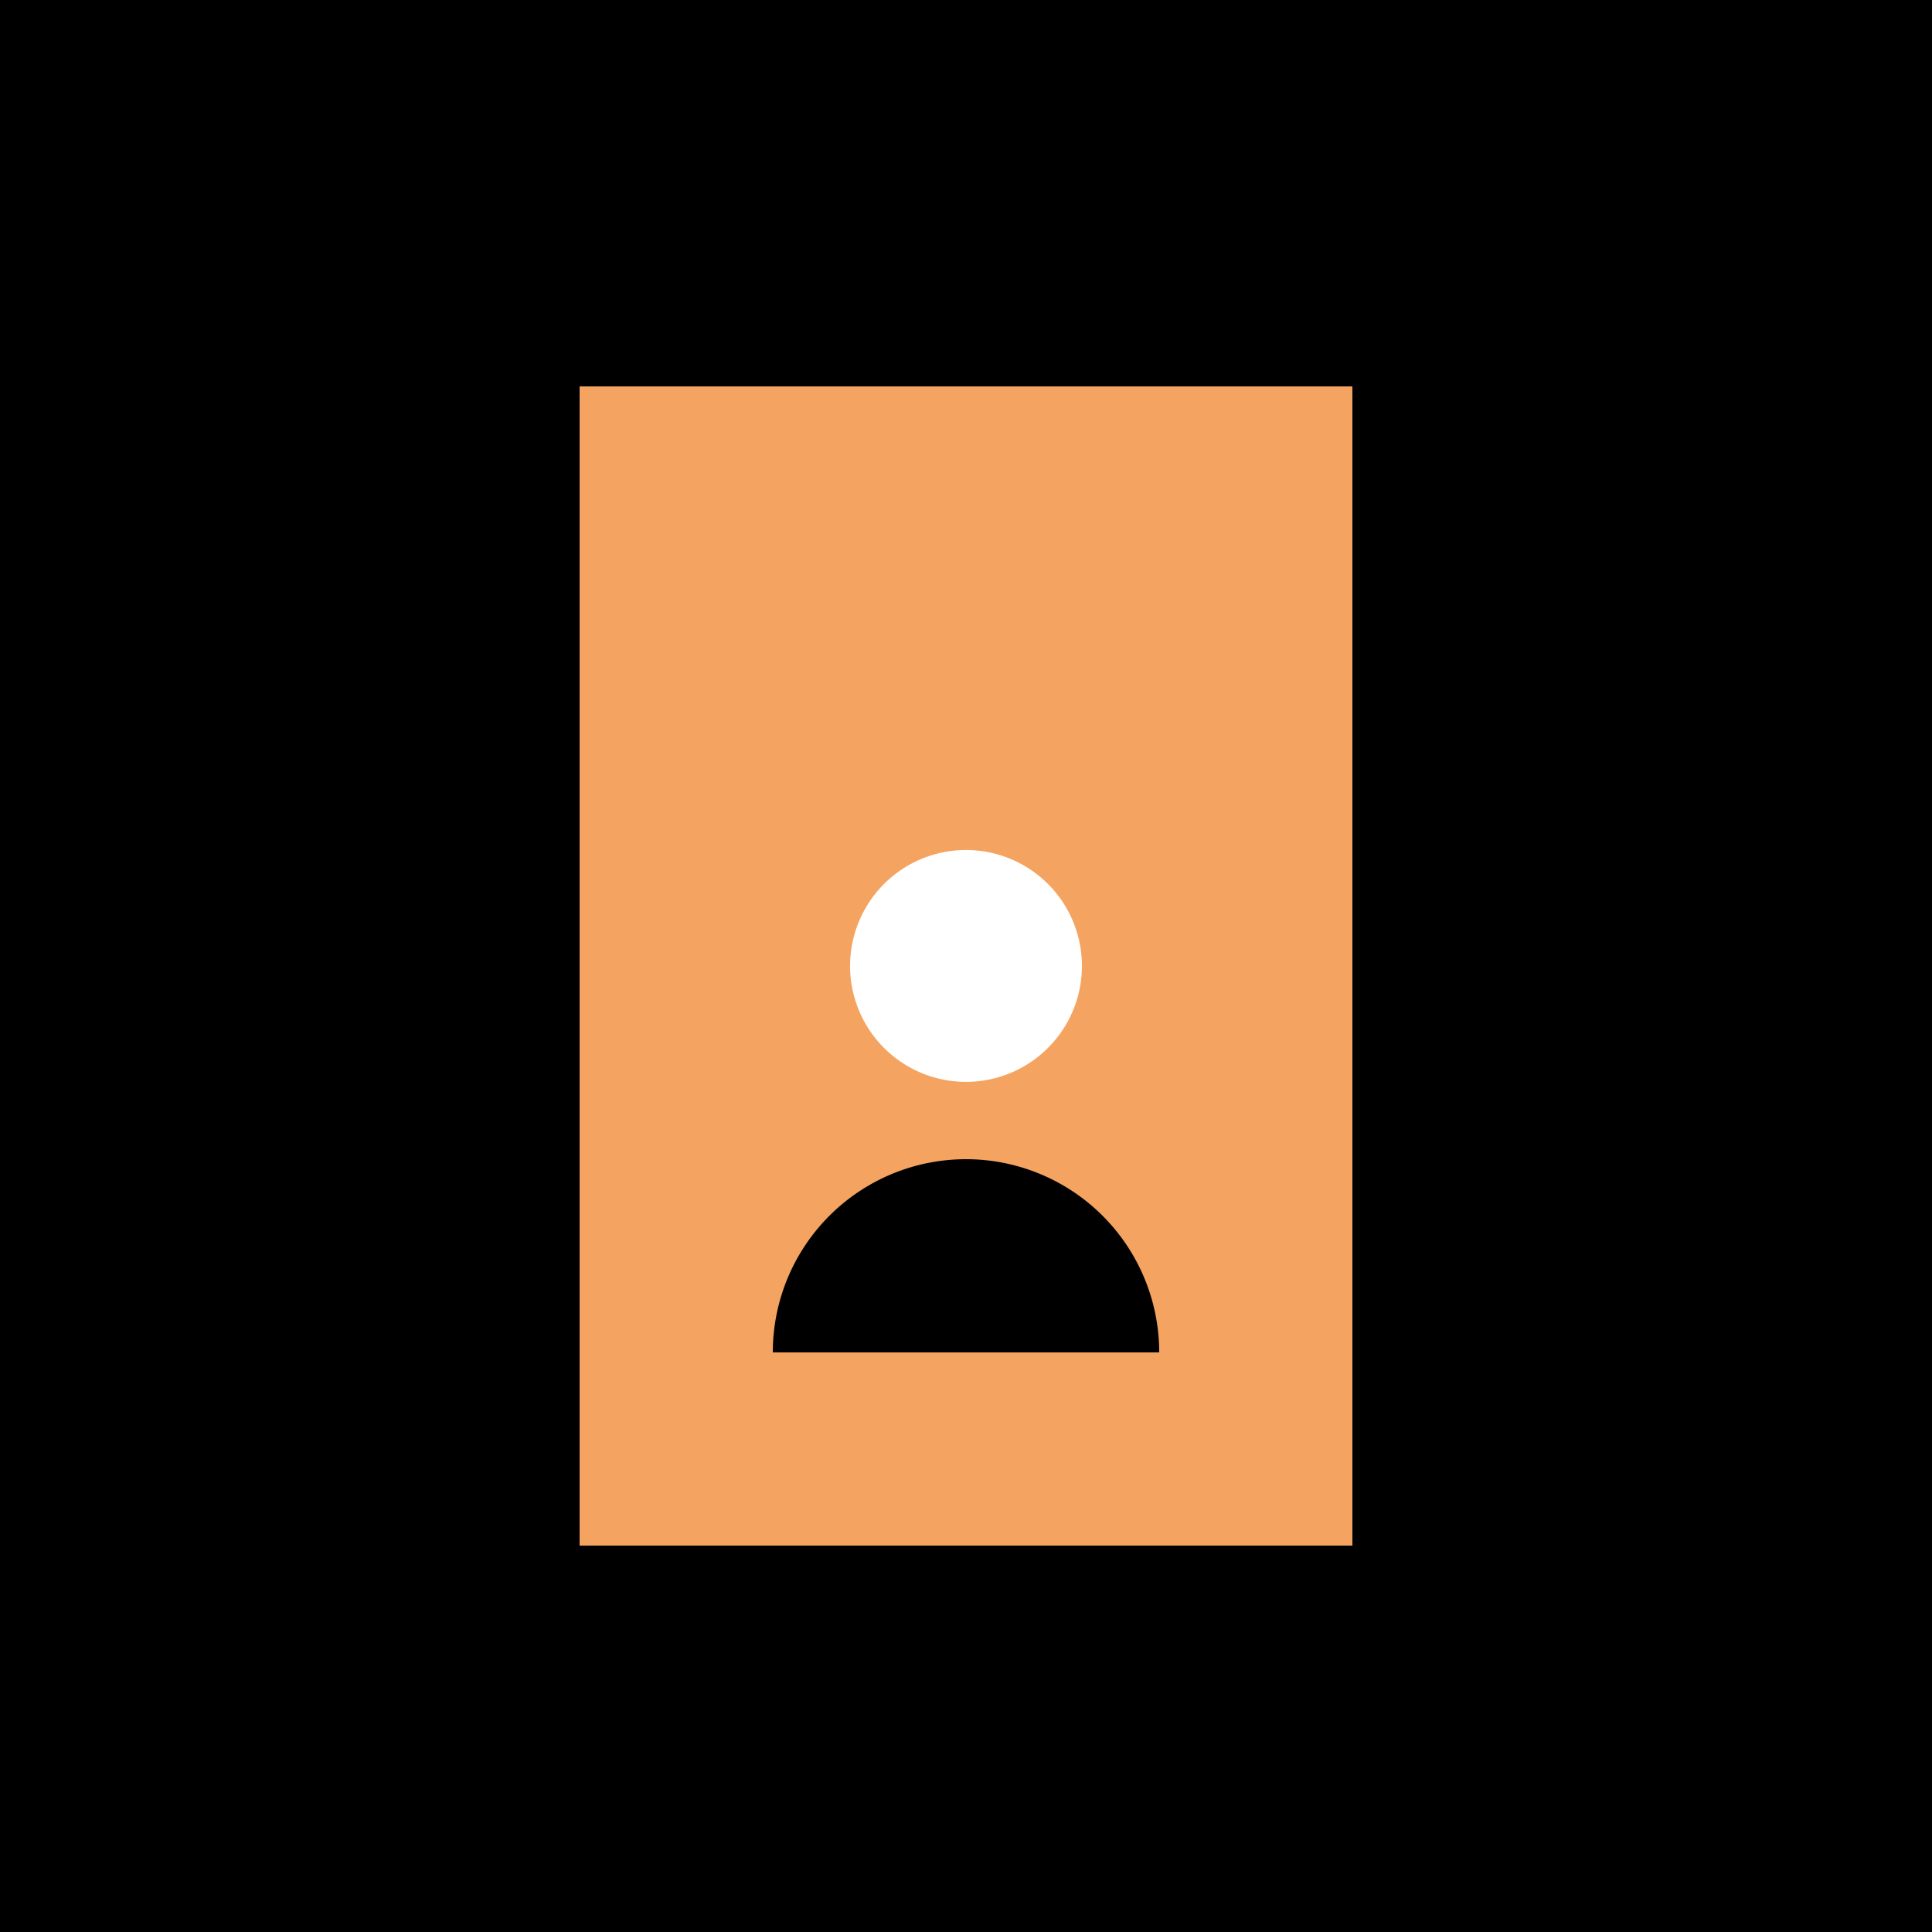 <!--

Generated by DrawGPT.
Free, open source, AI generated images in SVG, PNG, and HTML Canvas format.
https://drawgpt.ai

Created: 2024-01-16T14:03:54.579Z
Link: https://drawgpt.ai/prompt/140665/

-->
<svg xmlns="http://www.w3.org/2000/svg" xmlns:xlink="http://www.w3.org/1999/xlink" width="500" height="500"><defs/><g><rect fill="black" stroke="none" x="0" y="0" width="512" height="512"/><rect fill="darkgray" stroke="none" x="200" y="100" width="100" height="300"/><rect fill="sandybrown" stroke="none" x="150" y="100" width="200" height="300"/><path fill="white" stroke="none" paint-order="stroke fill markers" d=" M 280 250 A 30 30 0 1 1 280 249.97"/><path fill="black" stroke="none" paint-order="stroke fill markers" d=" M 300 350 A 50 50 0 1 0 200 350 L 200 350 L 300 350 Z"/></g></svg>